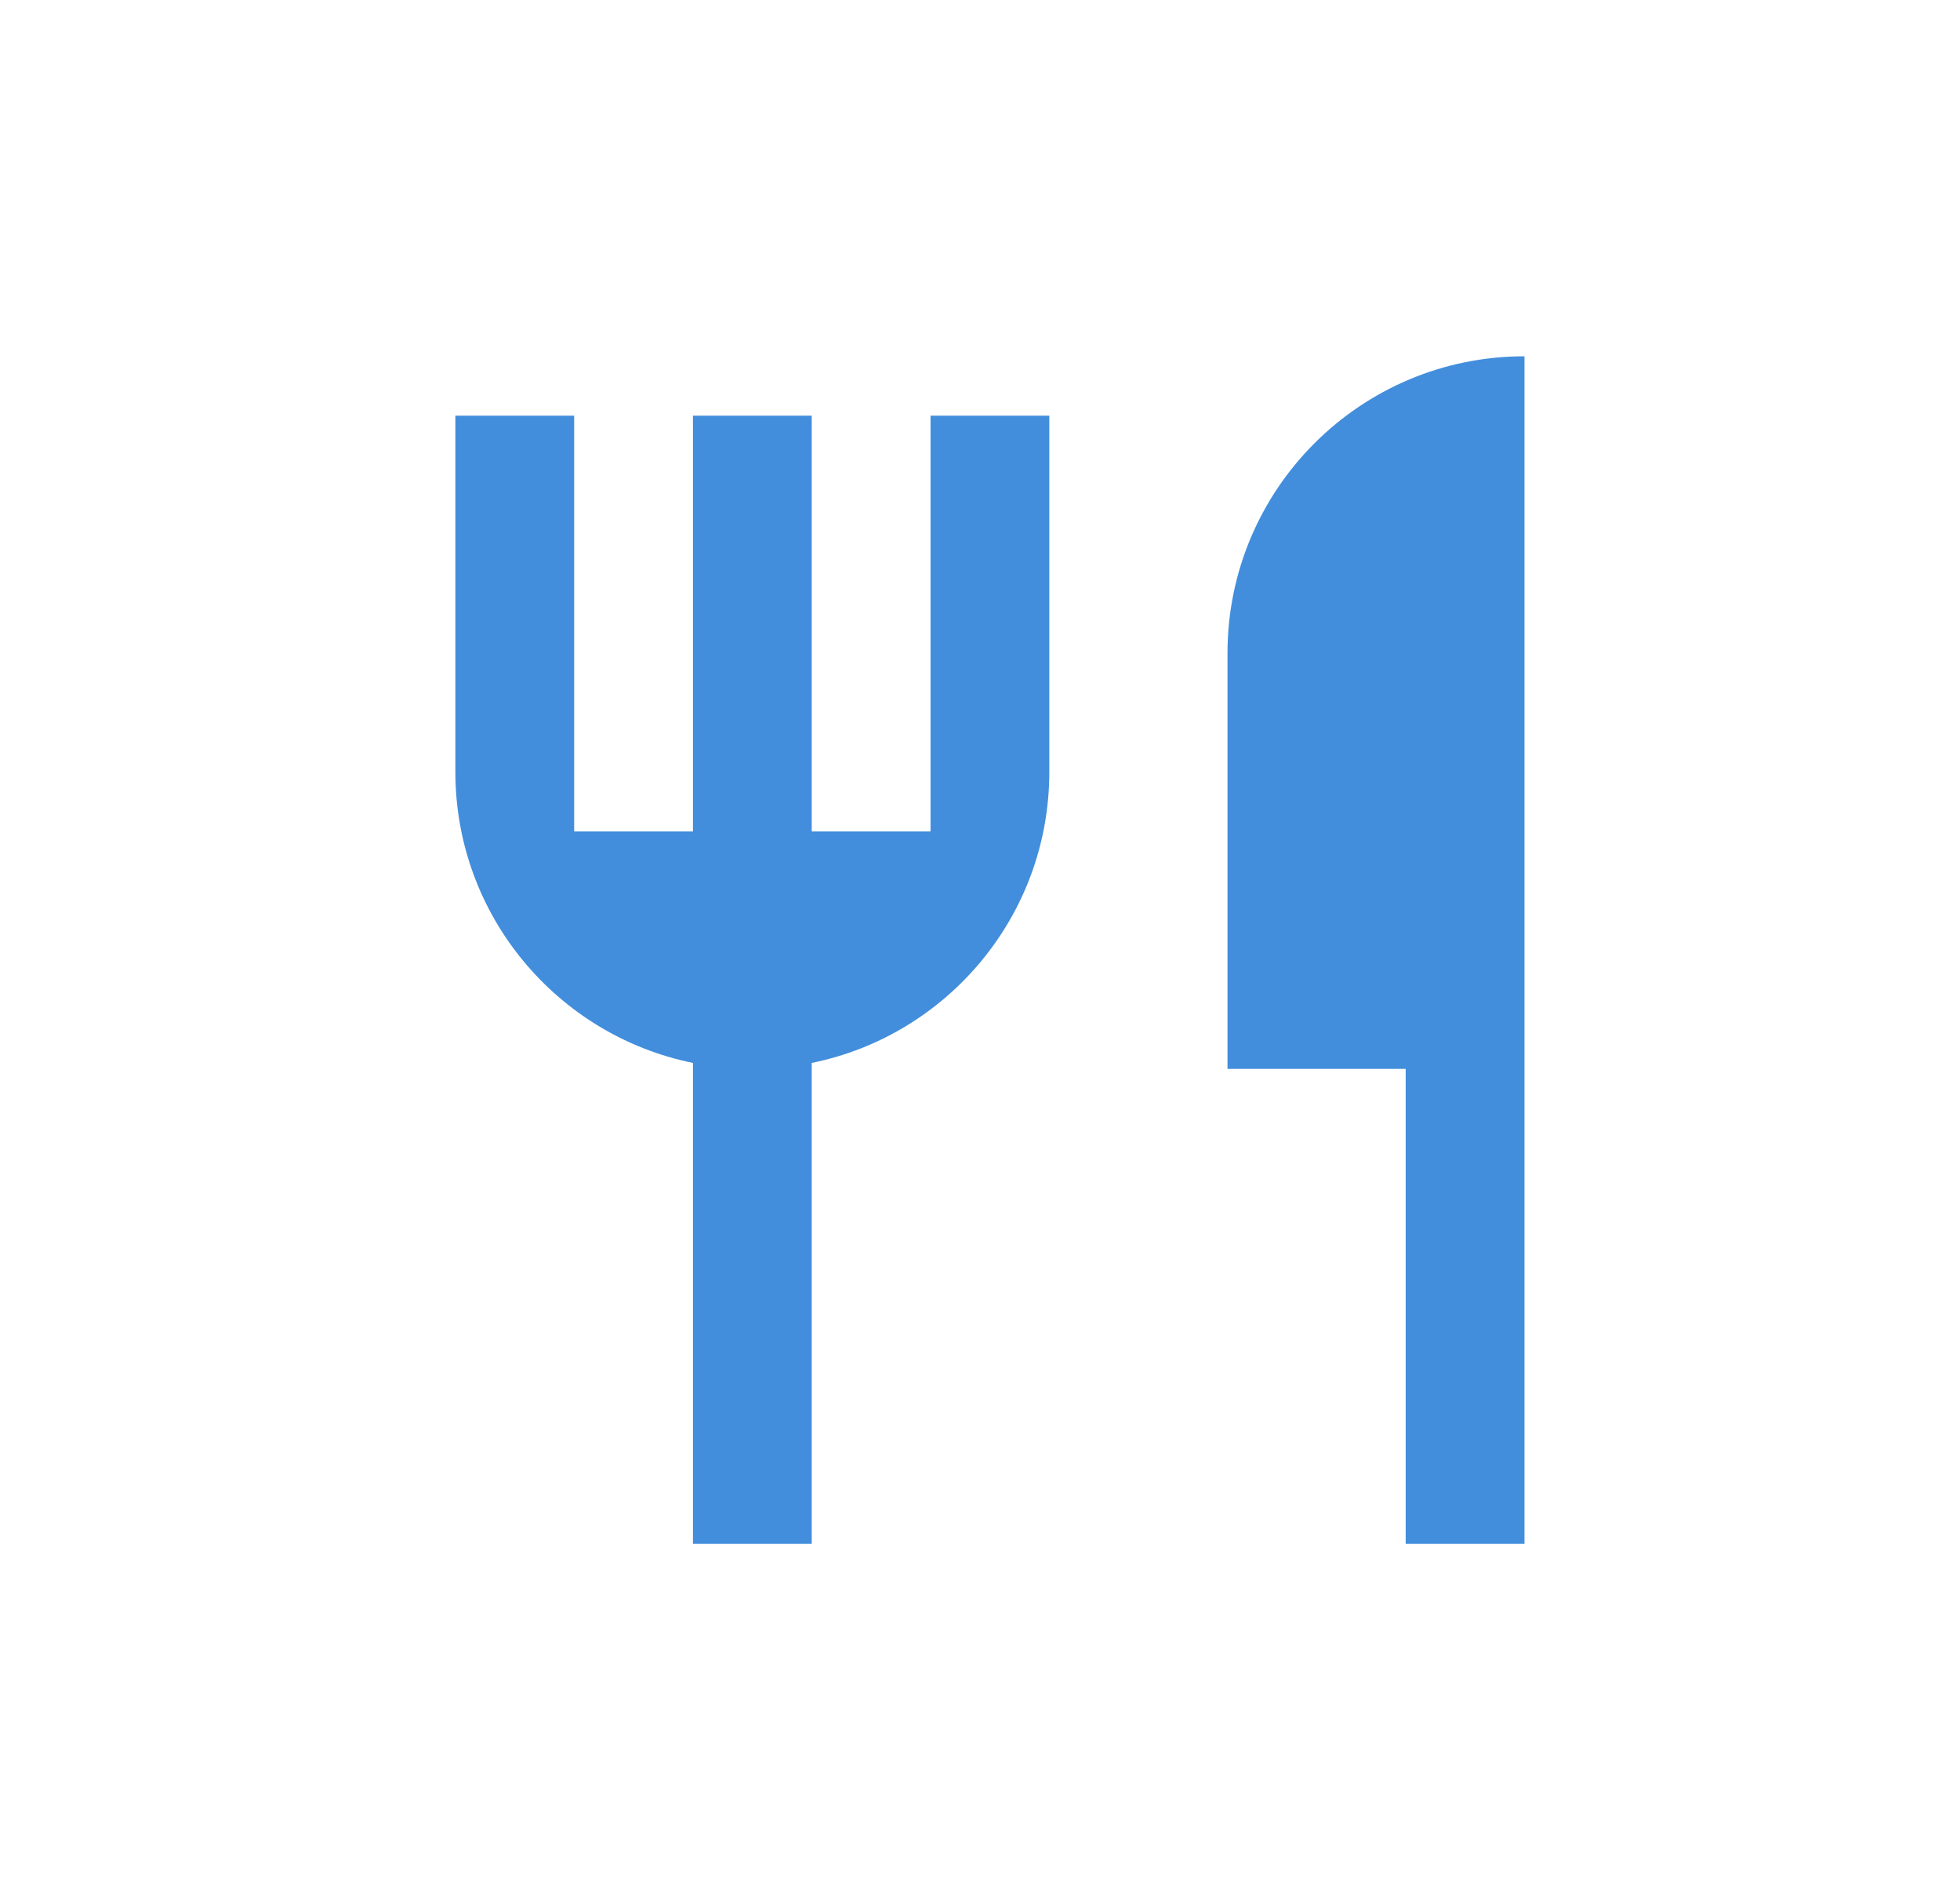<svg width="33" height="32" viewBox="0 0 33 32" fill="none" xmlns="http://www.w3.org/2000/svg">
<path d="M25.667 6V26H23.667V18H20.667V11C20.667 8.239 22.906 6 25.667 6ZM13.667 17.9V26H11.667V17.9C9.385 17.437 7.667 15.419 7.667 13V7H9.667V14H11.667V7H13.667V14H15.667V7H17.667V13C17.667 15.419 15.949 17.437 13.667 17.9Z" fill="#428EDC"/>
</svg>

